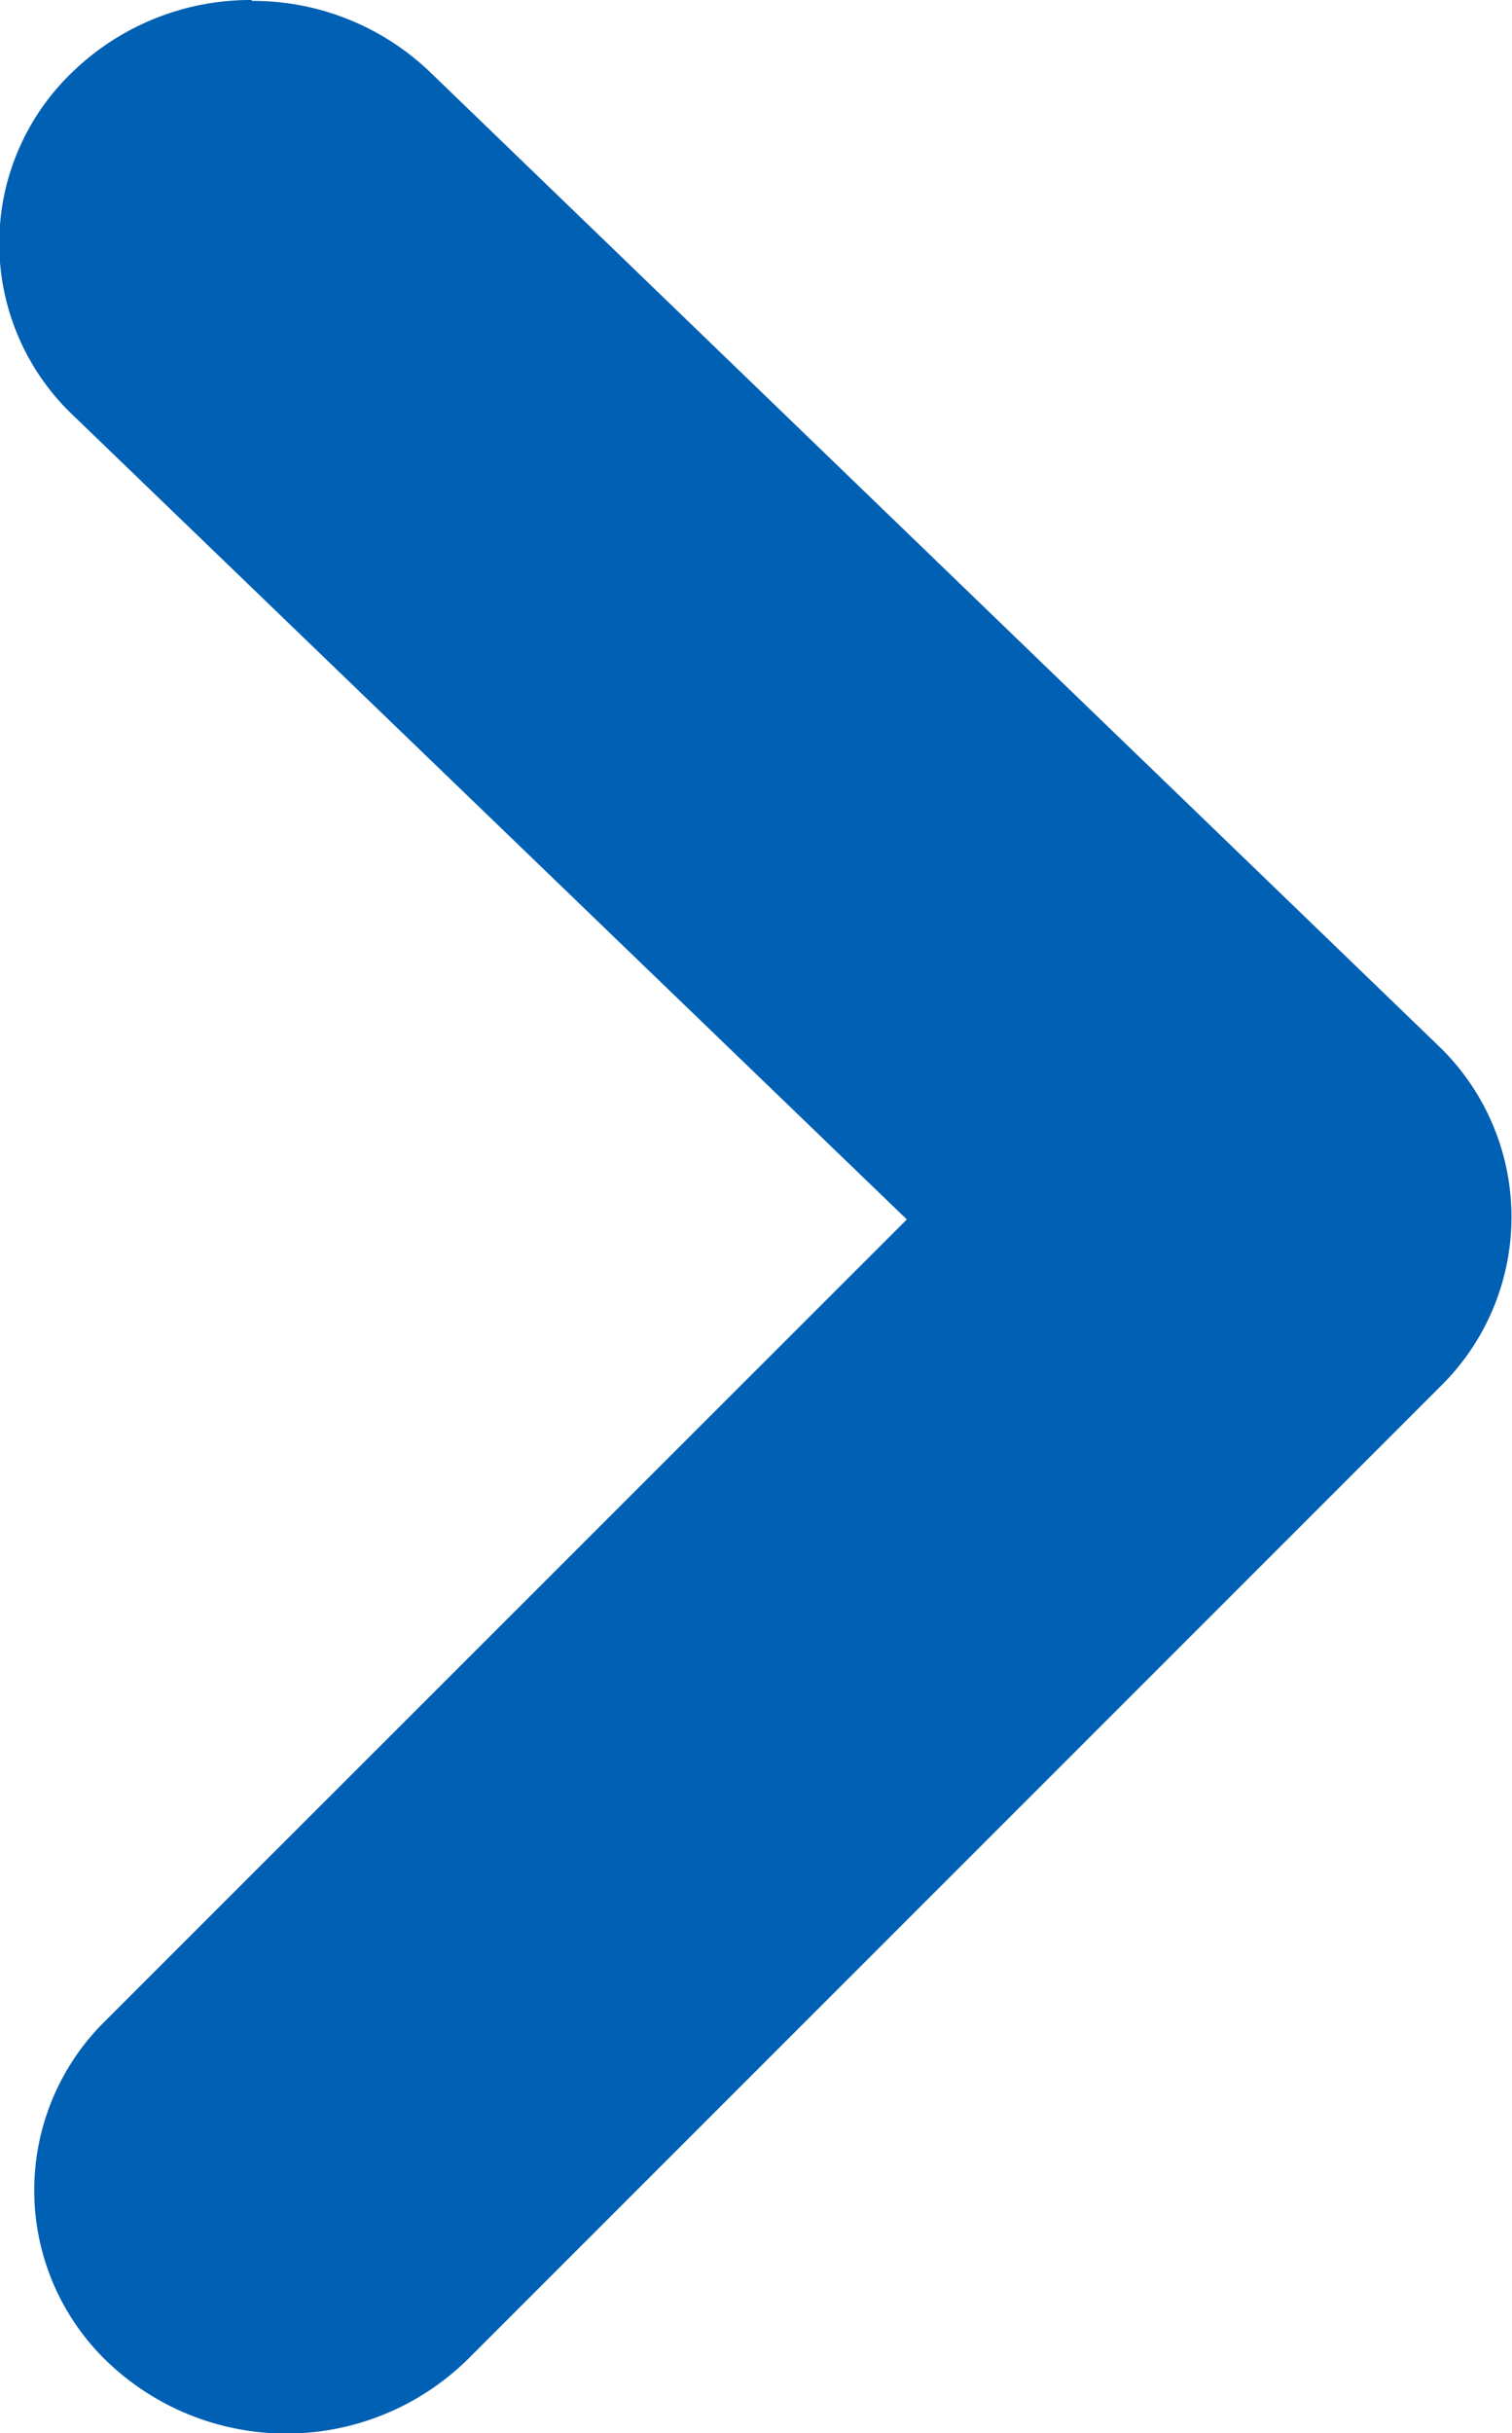 <svg xmlns="http://www.w3.org/2000/svg" width="6.761" height="10.872" viewBox="0 0 6.761 10.872">
  <path id="Color" d="M5.634,10.872a1.145,1.145,0,0,0,.8-.319,1.059,1.059,0,0,0,0-1.537L2.706,5.423,6.29,1.842A1.061,1.061,0,0,0,6.261.3,1.158,1.158,0,0,0,4.668.331L.317,4.68A1.06,1.06,0,0,0,.33,6.2l4.507,4.349a1.145,1.145,0,0,0,.8.319" transform="translate(6.761 10.872) rotate(180)" fill="#0060b3"/>
</svg>

